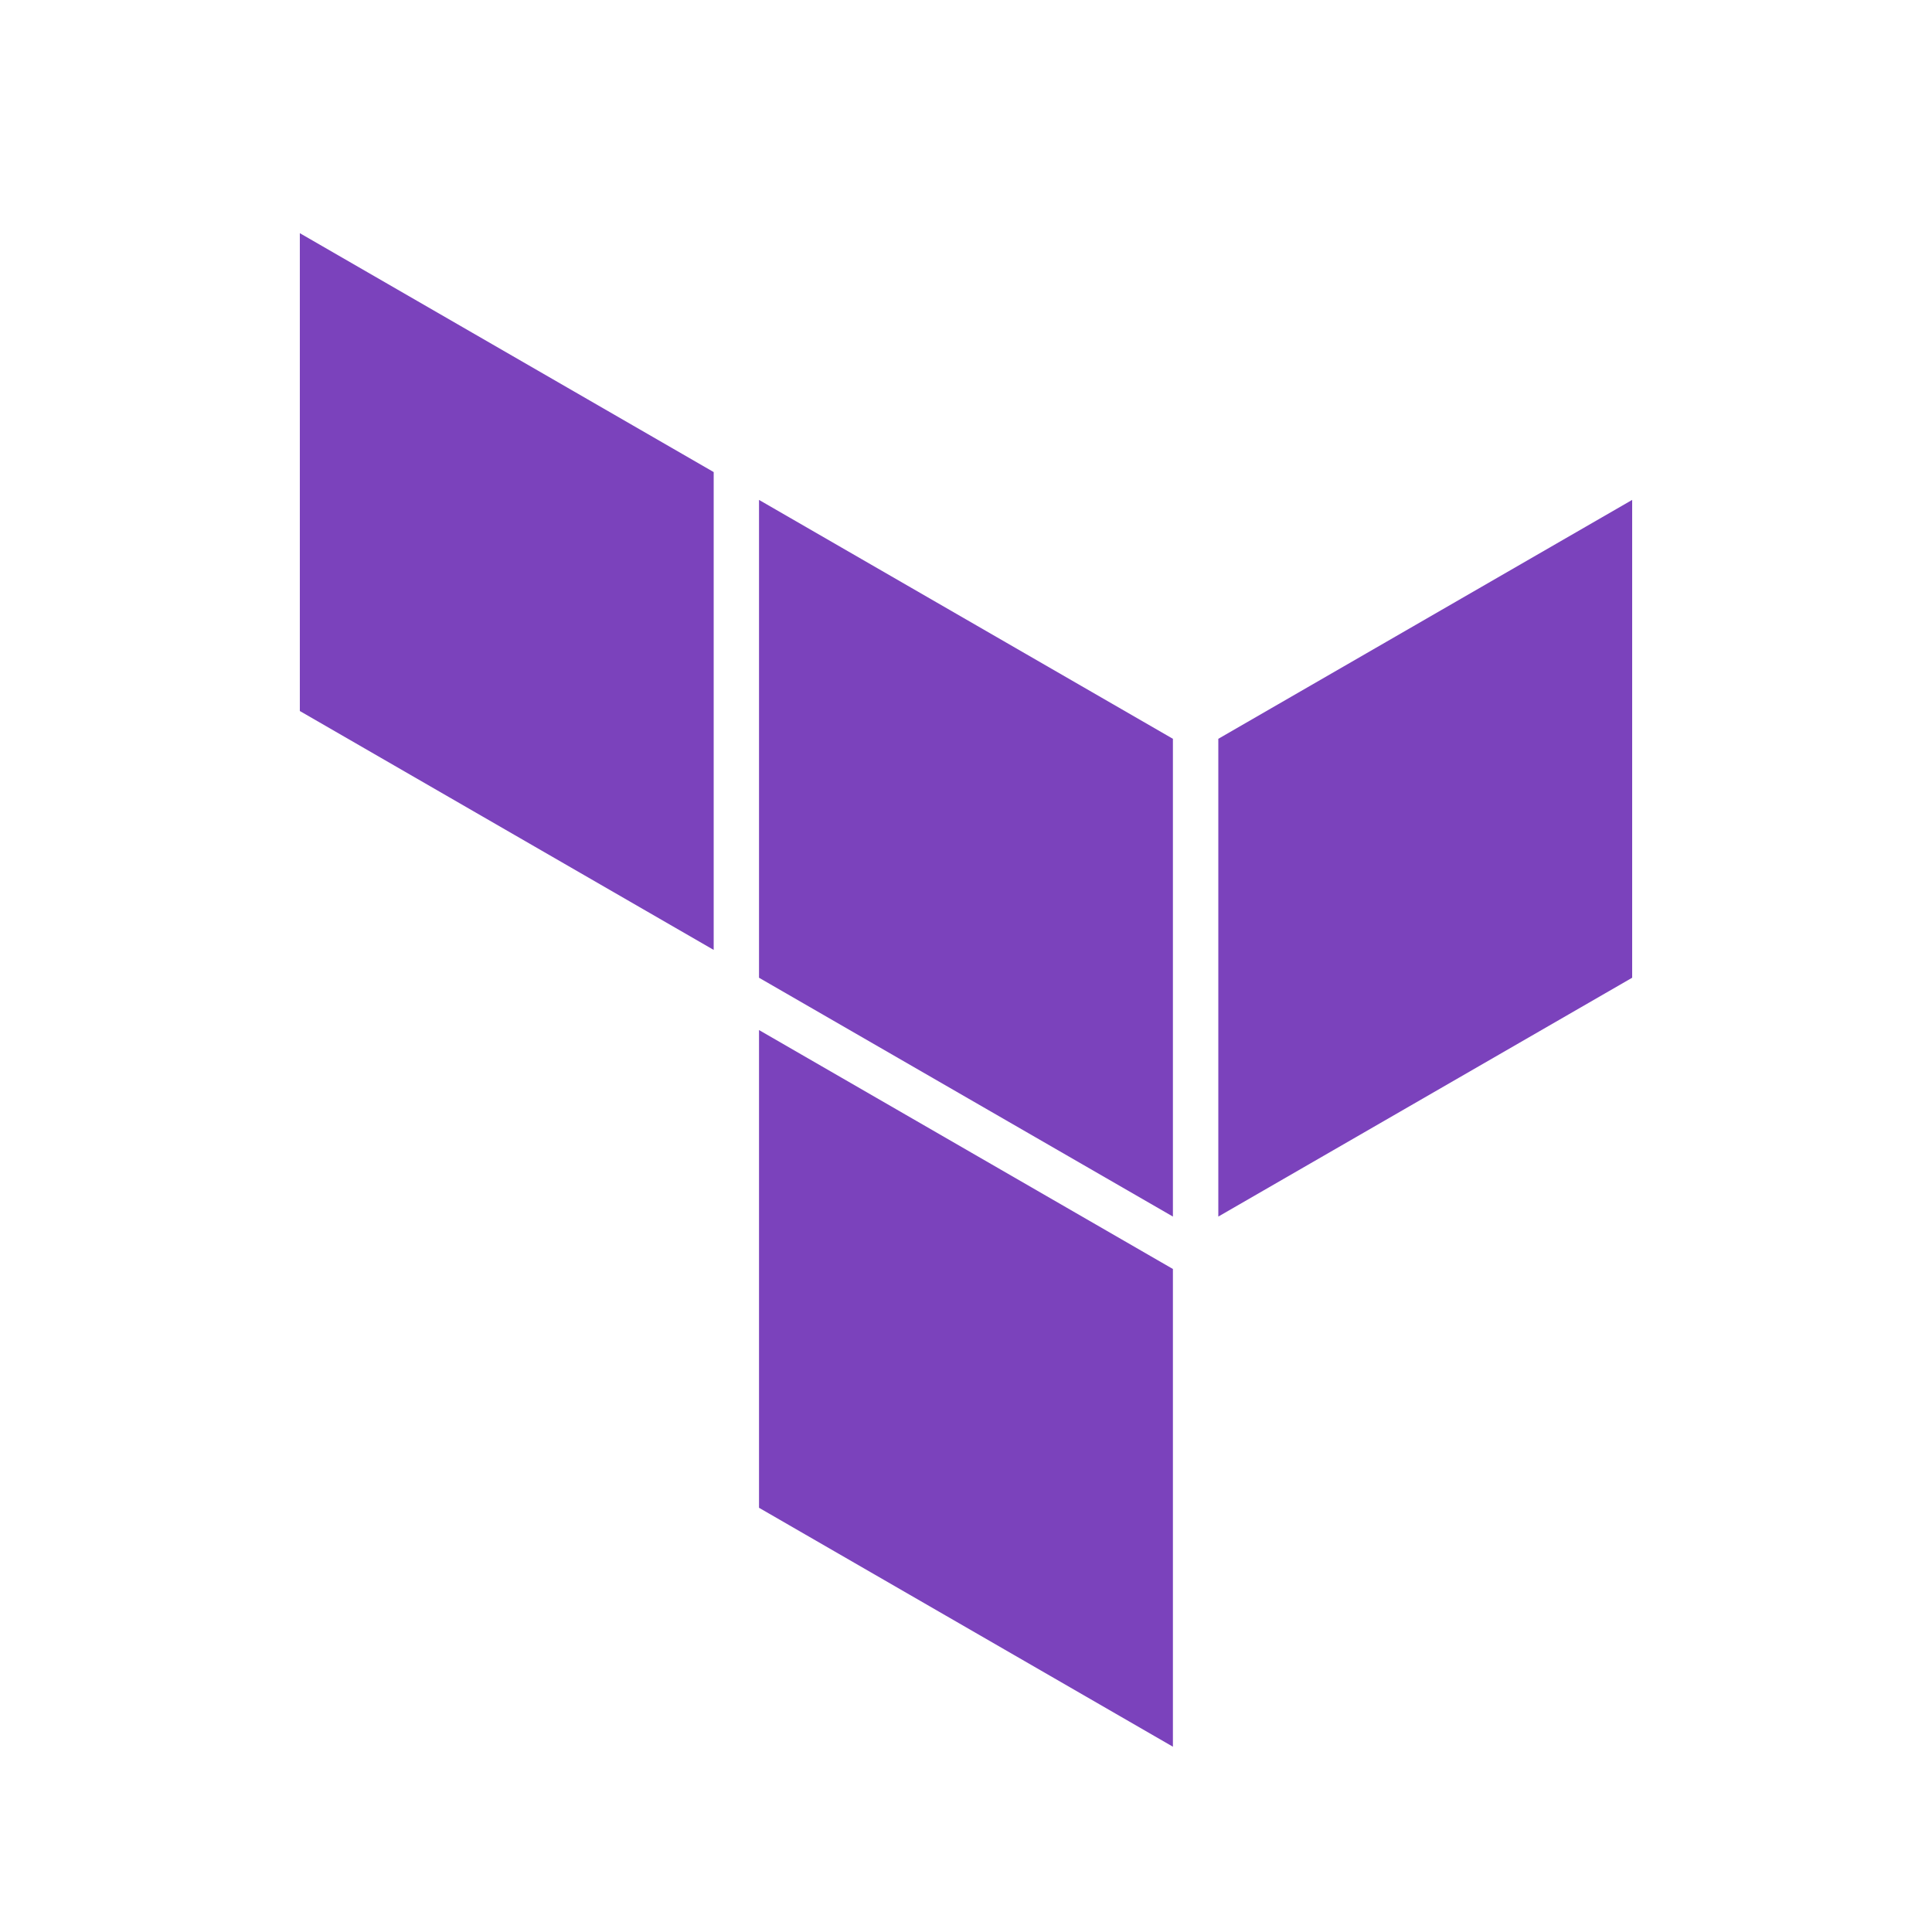 <svg viewBox="0 0 52 52" fill="none" xmlns="http://www.w3.org/2000/svg">
<path fill-rule="evenodd" clip-rule="evenodd" d="M20.429 13.455L31.569 19.885V32.744L20.429 26.316V13.455Z" fill="#7B42BC"/>
<path fill-rule="evenodd" clip-rule="evenodd" d="M32.791 19.885V32.744L43.93 26.316V13.455L32.791 19.885Z" fill="#7B42BC"/>
<path fill-rule="evenodd" clip-rule="evenodd" d="M8.07 6.276V19.137L19.209 25.567V12.706L8.07 6.276Z" fill="#7B42BC"/>
<path fill-rule="evenodd" clip-rule="evenodd" d="M20.429 40.582L31.569 47.013V34.241V34.155L20.429 27.724V40.582Z" fill="#7B42BC"/>
</svg>
